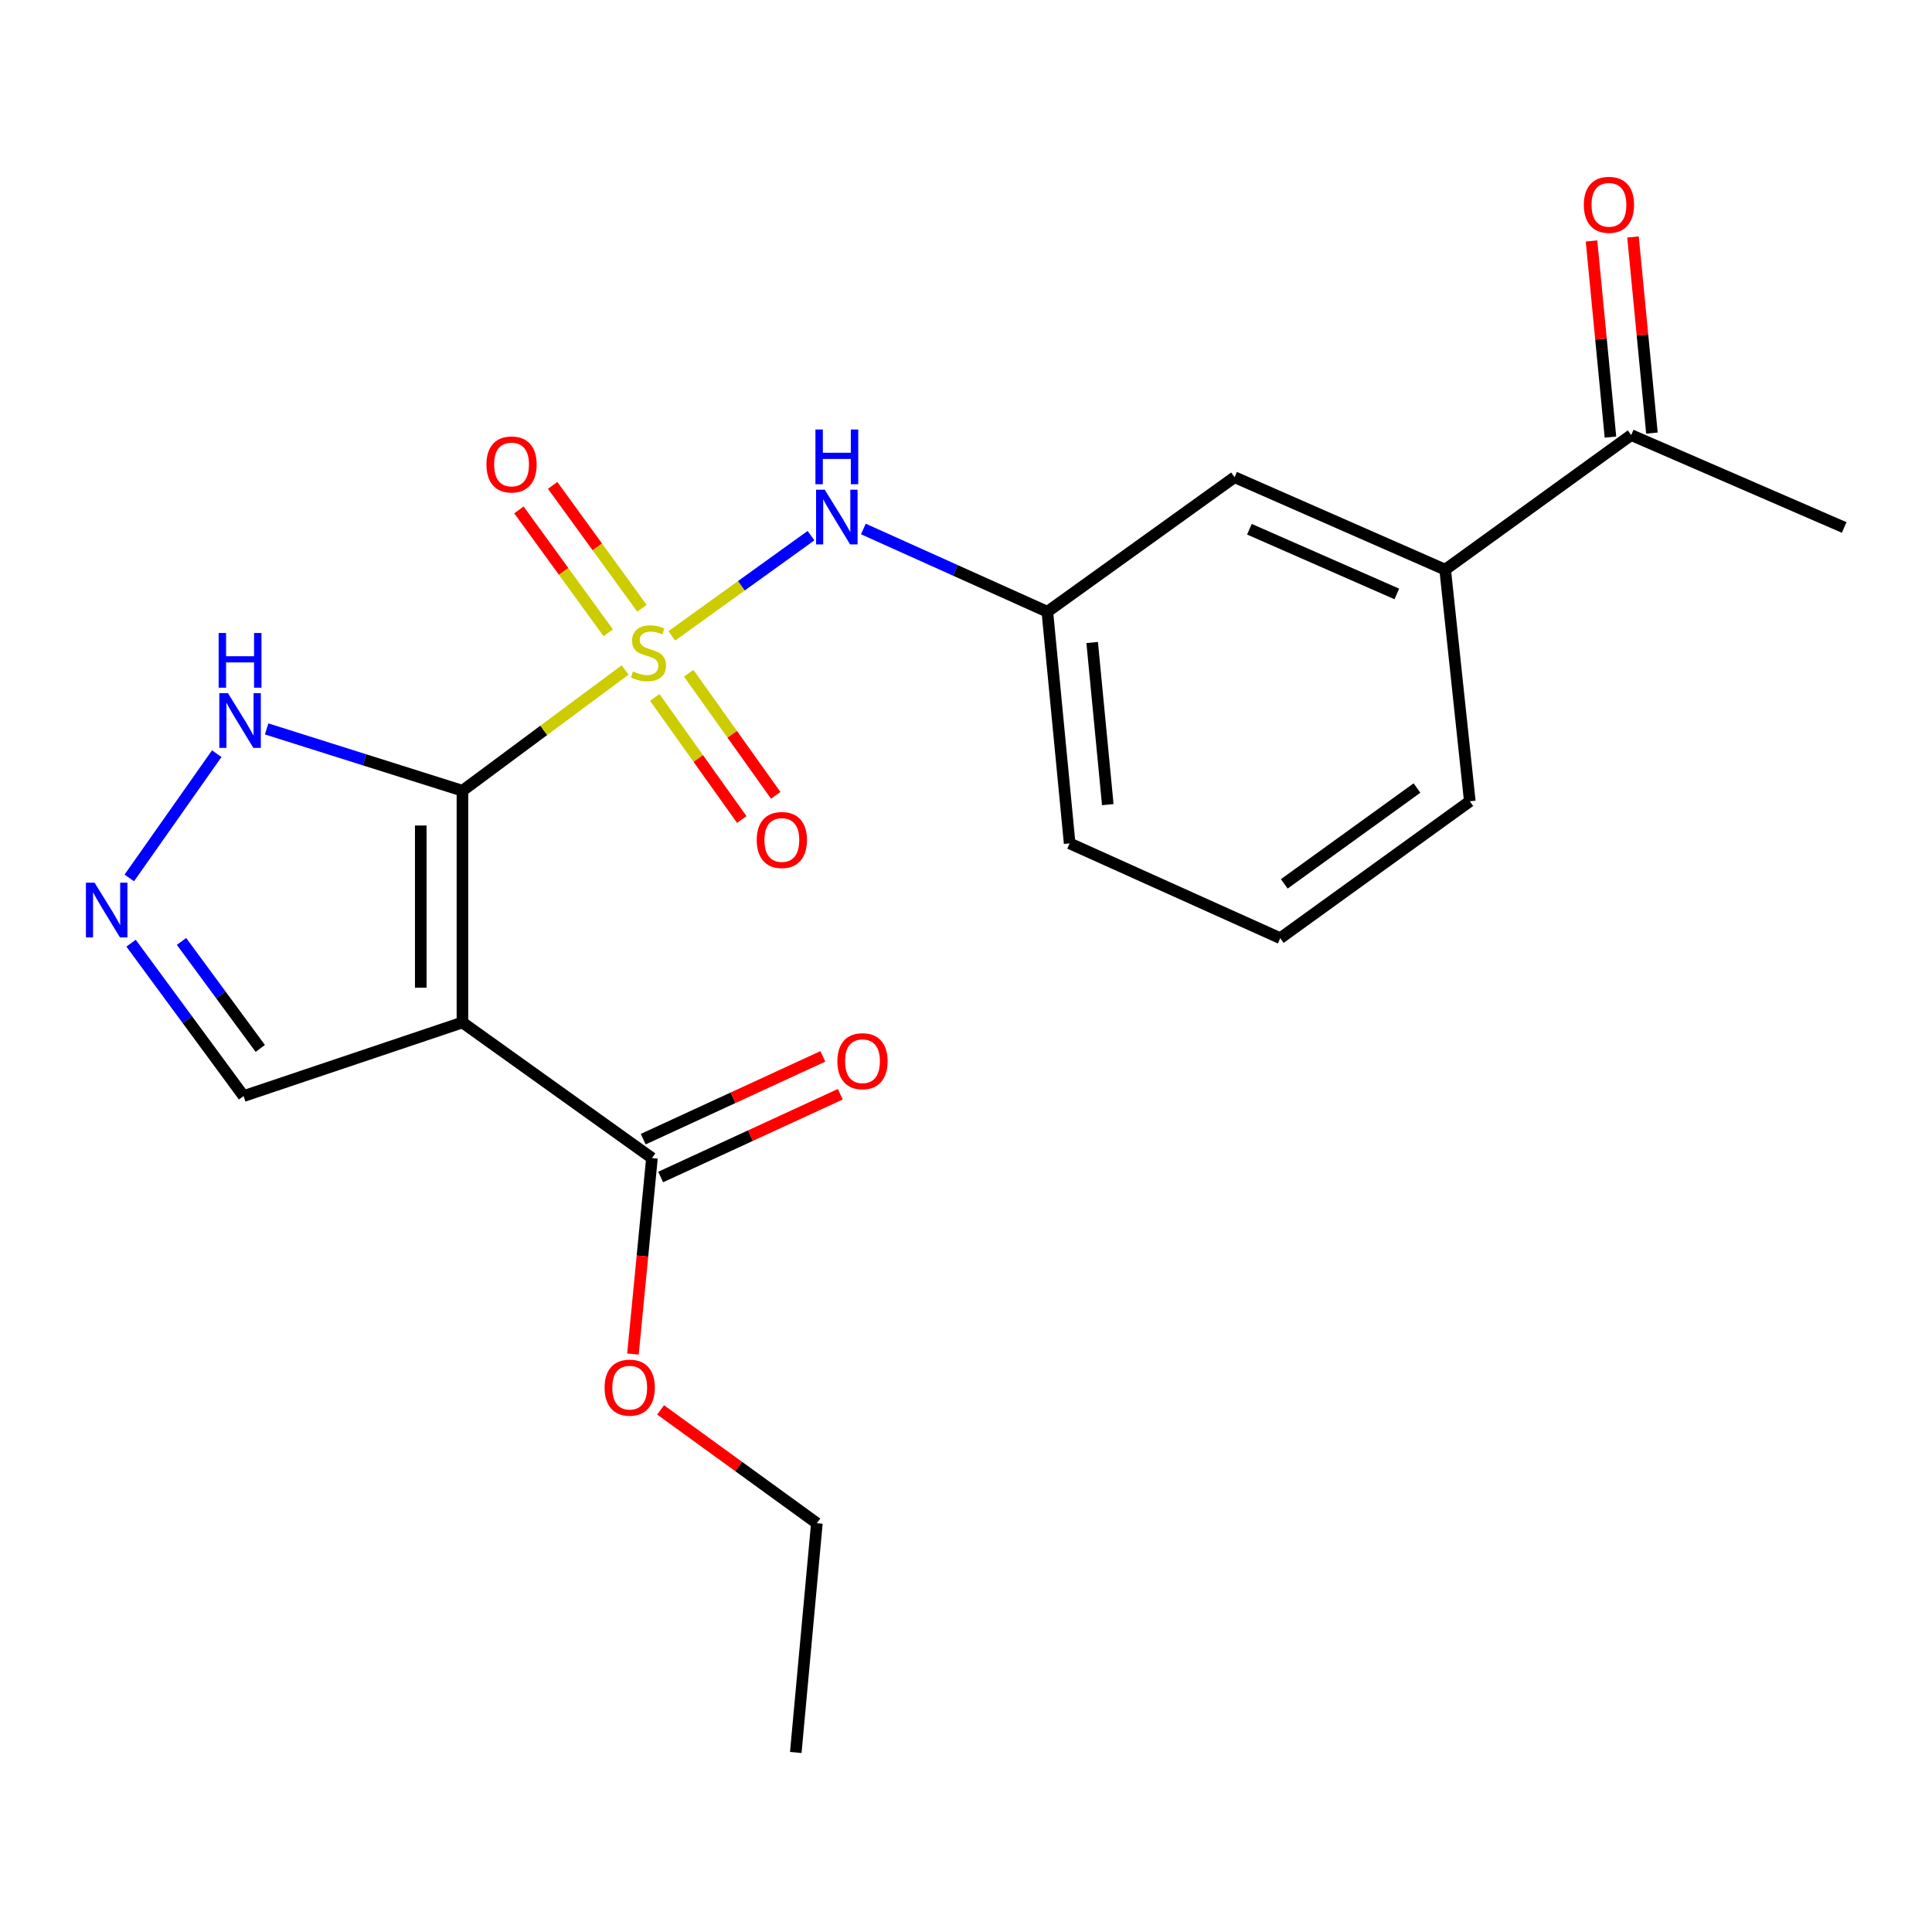 <?xml version='1.0' encoding='iso-8859-1'?>
<svg version='1.1' baseProfile='full'
              xmlns='http://www.w3.org/2000/svg'
                      xmlns:rdkit='http://www.rdkit.org/xml'
                      xmlns:xlink='http://www.w3.org/1999/xlink'
                  xml:space='preserve'
width='1000px' height='1000px' viewBox='0 0 1000 1000'>
<!-- END OF HEADER -->
<rect style='opacity:1.0;fill:#FFFFFF;stroke:none' width='1000' height='1000' x='0' y='0'> </rect>
<path class='bond-0' d='M 239.356,409.279 L 281.459,378.03' style='fill:none;fill-rule:evenodd;stroke:#000000;stroke-width:6px;stroke-linecap:butt;stroke-linejoin:miter;stroke-opacity:1' />
<path class='bond-0' d='M 281.459,378.03 L 323.561,346.781' style='fill:none;fill-rule:evenodd;stroke:#CCCC00;stroke-width:6px;stroke-linecap:butt;stroke-linejoin:miter;stroke-opacity:1' />
<path class='bond-1' d='M 239.356,409.279 L 239.356,529.231' style='fill:none;fill-rule:evenodd;stroke:#000000;stroke-width:6px;stroke-linecap:butt;stroke-linejoin:miter;stroke-opacity:1' />
<path class='bond-1' d='M 217.785,427.272 L 217.785,511.238' style='fill:none;fill-rule:evenodd;stroke:#000000;stroke-width:6px;stroke-linecap:butt;stroke-linejoin:miter;stroke-opacity:1' />
<path class='bond-2' d='M 239.356,409.279 L 188.686,393.283' style='fill:none;fill-rule:evenodd;stroke:#000000;stroke-width:6px;stroke-linecap:butt;stroke-linejoin:miter;stroke-opacity:1' />
<path class='bond-2' d='M 188.686,393.283 L 138.016,377.286' style='fill:none;fill-rule:evenodd;stroke:#0000FF;stroke-width:6px;stroke-linecap:butt;stroke-linejoin:miter;stroke-opacity:1' />
<path class='bond-3' d='M 347.722,329.118 L 383.747,303.184' style='fill:none;fill-rule:evenodd;stroke:#CCCC00;stroke-width:6px;stroke-linecap:butt;stroke-linejoin:miter;stroke-opacity:1' />
<path class='bond-3' d='M 383.747,303.184 L 419.772,277.25' style='fill:none;fill-rule:evenodd;stroke:#0000FF;stroke-width:6px;stroke-linecap:butt;stroke-linejoin:miter;stroke-opacity:1' />
<path class='bond-6' d='M 332.27,314.838 L 309.157,283.04' style='fill:none;fill-rule:evenodd;stroke:#CCCC00;stroke-width:6px;stroke-linecap:butt;stroke-linejoin:miter;stroke-opacity:1' />
<path class='bond-6' d='M 309.157,283.04 L 286.045,251.242' style='fill:none;fill-rule:evenodd;stroke:#FF0000;stroke-width:6px;stroke-linecap:butt;stroke-linejoin:miter;stroke-opacity:1' />
<path class='bond-6' d='M 314.821,327.521 L 291.708,295.723' style='fill:none;fill-rule:evenodd;stroke:#CCCC00;stroke-width:6px;stroke-linecap:butt;stroke-linejoin:miter;stroke-opacity:1' />
<path class='bond-6' d='M 291.708,295.723 L 268.595,263.925' style='fill:none;fill-rule:evenodd;stroke:#FF0000;stroke-width:6px;stroke-linecap:butt;stroke-linejoin:miter;stroke-opacity:1' />
<path class='bond-7' d='M 338.909,360.991 L 361.426,392.587' style='fill:none;fill-rule:evenodd;stroke:#CCCC00;stroke-width:6px;stroke-linecap:butt;stroke-linejoin:miter;stroke-opacity:1' />
<path class='bond-7' d='M 361.426,392.587 L 383.942,424.183' style='fill:none;fill-rule:evenodd;stroke:#FF0000;stroke-width:6px;stroke-linecap:butt;stroke-linejoin:miter;stroke-opacity:1' />
<path class='bond-7' d='M 356.476,348.472 L 378.993,380.068' style='fill:none;fill-rule:evenodd;stroke:#CCCC00;stroke-width:6px;stroke-linecap:butt;stroke-linejoin:miter;stroke-opacity:1' />
<path class='bond-7' d='M 378.993,380.068 L 401.509,411.664' style='fill:none;fill-rule:evenodd;stroke:#FF0000;stroke-width:6px;stroke-linecap:butt;stroke-linejoin:miter;stroke-opacity:1' />
<path class='bond-5' d='M 239.356,529.231 L 337.448,599.423' style='fill:none;fill-rule:evenodd;stroke:#000000;stroke-width:6px;stroke-linecap:butt;stroke-linejoin:miter;stroke-opacity:1' />
<path class='bond-8' d='M 239.356,529.231 L 126.08,567.329' style='fill:none;fill-rule:evenodd;stroke:#000000;stroke-width:6px;stroke-linecap:butt;stroke-linejoin:miter;stroke-opacity:1' />
<path class='bond-4' d='M 112.183,390.102 L 66.924,454.412' style='fill:none;fill-rule:evenodd;stroke:#0000FF;stroke-width:6px;stroke-linecap:butt;stroke-linejoin:miter;stroke-opacity:1' />
<path class='bond-11' d='M 446.87,273.8 L 494.487,295.22' style='fill:none;fill-rule:evenodd;stroke:#0000FF;stroke-width:6px;stroke-linecap:butt;stroke-linejoin:miter;stroke-opacity:1' />
<path class='bond-11' d='M 494.487,295.22 L 542.105,316.641' style='fill:none;fill-rule:evenodd;stroke:#000000;stroke-width:6px;stroke-linecap:butt;stroke-linejoin:miter;stroke-opacity:1' />
<path class='bond-22' d='M 67.838,488.195 L 96.96,527.762' style='fill:none;fill-rule:evenodd;stroke:#0000FF;stroke-width:6px;stroke-linecap:butt;stroke-linejoin:miter;stroke-opacity:1' />
<path class='bond-22' d='M 96.96,527.762 L 126.08,567.329' style='fill:none;fill-rule:evenodd;stroke:#000000;stroke-width:6px;stroke-linecap:butt;stroke-linejoin:miter;stroke-opacity:1' />
<path class='bond-22' d='M 93.948,487.279 L 114.333,514.975' style='fill:none;fill-rule:evenodd;stroke:#0000FF;stroke-width:6px;stroke-linecap:butt;stroke-linejoin:miter;stroke-opacity:1' />
<path class='bond-22' d='M 114.333,514.975 L 134.718,542.672' style='fill:none;fill-rule:evenodd;stroke:#000000;stroke-width:6px;stroke-linecap:butt;stroke-linejoin:miter;stroke-opacity:1' />
<path class='bond-13' d='M 341.963,609.218 L 388.45,587.792' style='fill:none;fill-rule:evenodd;stroke:#000000;stroke-width:6px;stroke-linecap:butt;stroke-linejoin:miter;stroke-opacity:1' />
<path class='bond-13' d='M 388.45,587.792 L 434.937,566.366' style='fill:none;fill-rule:evenodd;stroke:#FF0000;stroke-width:6px;stroke-linecap:butt;stroke-linejoin:miter;stroke-opacity:1' />
<path class='bond-13' d='M 332.933,589.627 L 379.42,568.201' style='fill:none;fill-rule:evenodd;stroke:#000000;stroke-width:6px;stroke-linecap:butt;stroke-linejoin:miter;stroke-opacity:1' />
<path class='bond-13' d='M 379.42,568.201 L 425.907,546.775' style='fill:none;fill-rule:evenodd;stroke:#FF0000;stroke-width:6px;stroke-linecap:butt;stroke-linejoin:miter;stroke-opacity:1' />
<path class='bond-15' d='M 337.448,599.423 L 332.529,650.142' style='fill:none;fill-rule:evenodd;stroke:#000000;stroke-width:6px;stroke-linecap:butt;stroke-linejoin:miter;stroke-opacity:1' />
<path class='bond-15' d='M 332.529,650.142 L 327.609,700.861' style='fill:none;fill-rule:evenodd;stroke:#FF0000;stroke-width:6px;stroke-linecap:butt;stroke-linejoin:miter;stroke-opacity:1' />
<path class='bond-9' d='M 748.019,294.853 L 639.01,247' style='fill:none;fill-rule:evenodd;stroke:#000000;stroke-width:6px;stroke-linecap:butt;stroke-linejoin:miter;stroke-opacity:1' />
<path class='bond-9' d='M 722.997,307.427 L 646.69,273.93' style='fill:none;fill-rule:evenodd;stroke:#000000;stroke-width:6px;stroke-linecap:butt;stroke-linejoin:miter;stroke-opacity:1' />
<path class='bond-10' d='M 748.019,294.853 L 844.302,225.2' style='fill:none;fill-rule:evenodd;stroke:#000000;stroke-width:6px;stroke-linecap:butt;stroke-linejoin:miter;stroke-opacity:1' />
<path class='bond-23' d='M 748.019,294.853 L 760.771,414.744' style='fill:none;fill-rule:evenodd;stroke:#000000;stroke-width:6px;stroke-linecap:butt;stroke-linejoin:miter;stroke-opacity:1' />
<path class='bond-14' d='M 855.038,224.163 L 850.136,173.407' style='fill:none;fill-rule:evenodd;stroke:#000000;stroke-width:6px;stroke-linecap:butt;stroke-linejoin:miter;stroke-opacity:1' />
<path class='bond-14' d='M 850.136,173.407 L 845.235,122.651' style='fill:none;fill-rule:evenodd;stroke:#FF0000;stroke-width:6px;stroke-linecap:butt;stroke-linejoin:miter;stroke-opacity:1' />
<path class='bond-14' d='M 833.566,226.237 L 828.664,175.481' style='fill:none;fill-rule:evenodd;stroke:#000000;stroke-width:6px;stroke-linecap:butt;stroke-linejoin:miter;stroke-opacity:1' />
<path class='bond-14' d='M 828.664,175.481 L 823.763,124.724' style='fill:none;fill-rule:evenodd;stroke:#FF0000;stroke-width:6px;stroke-linecap:butt;stroke-linejoin:miter;stroke-opacity:1' />
<path class='bond-19' d='M 844.302,225.2 L 954.545,273.018' style='fill:none;fill-rule:evenodd;stroke:#000000;stroke-width:6px;stroke-linecap:butt;stroke-linejoin:miter;stroke-opacity:1' />
<path class='bond-12' d='M 542.105,316.641 L 639.01,247' style='fill:none;fill-rule:evenodd;stroke:#000000;stroke-width:6px;stroke-linecap:butt;stroke-linejoin:miter;stroke-opacity:1' />
<path class='bond-18' d='M 542.105,316.641 L 553.646,436.532' style='fill:none;fill-rule:evenodd;stroke:#000000;stroke-width:6px;stroke-linecap:butt;stroke-linejoin:miter;stroke-opacity:1' />
<path class='bond-18' d='M 565.308,332.557 L 573.387,416.481' style='fill:none;fill-rule:evenodd;stroke:#000000;stroke-width:6px;stroke-linecap:butt;stroke-linejoin:miter;stroke-opacity:1' />
<path class='bond-20' d='M 341.923,729.76 L 382.368,759.088' style='fill:none;fill-rule:evenodd;stroke:#FF0000;stroke-width:6px;stroke-linecap:butt;stroke-linejoin:miter;stroke-opacity:1' />
<path class='bond-20' d='M 382.368,759.088 L 422.813,788.416' style='fill:none;fill-rule:evenodd;stroke:#000000;stroke-width:6px;stroke-linecap:butt;stroke-linejoin:miter;stroke-opacity:1' />
<path class='bond-16' d='M 760.771,414.744 L 662.655,485.608' style='fill:none;fill-rule:evenodd;stroke:#000000;stroke-width:6px;stroke-linecap:butt;stroke-linejoin:miter;stroke-opacity:1' />
<path class='bond-16' d='M 733.423,407.886 L 664.742,457.491' style='fill:none;fill-rule:evenodd;stroke:#000000;stroke-width:6px;stroke-linecap:butt;stroke-linejoin:miter;stroke-opacity:1' />
<path class='bond-17' d='M 662.655,485.608 L 553.646,436.532' style='fill:none;fill-rule:evenodd;stroke:#000000;stroke-width:6px;stroke-linecap:butt;stroke-linejoin:miter;stroke-opacity:1' />
<path class='bond-21' d='M 422.813,788.416 L 411.895,907.085' style='fill:none;fill-rule:evenodd;stroke:#000000;stroke-width:6px;stroke-linecap:butt;stroke-linejoin:miter;stroke-opacity:1' />
<path  class='atom-1' d='M 327.638 347.537
Q 327.958 347.657, 329.278 348.217
Q 330.598 348.777, 332.038 349.137
Q 333.518 349.457, 334.958 349.457
Q 337.638 349.457, 339.198 348.177
Q 340.758 346.857, 340.758 344.577
Q 340.758 343.017, 339.958 342.057
Q 339.198 341.097, 337.998 340.577
Q 336.798 340.057, 334.798 339.457
Q 332.278 338.697, 330.758 337.977
Q 329.278 337.257, 328.198 335.737
Q 327.158 334.217, 327.158 331.657
Q 327.158 328.097, 329.558 325.897
Q 331.998 323.697, 336.798 323.697
Q 340.078 323.697, 343.798 325.257
L 342.878 328.337
Q 339.478 326.937, 336.918 326.937
Q 334.158 326.937, 332.638 328.097
Q 331.118 329.217, 331.158 331.177
Q 331.158 332.697, 331.918 333.617
Q 332.718 334.537, 333.838 335.057
Q 334.998 335.577, 336.918 336.177
Q 339.478 336.977, 340.998 337.777
Q 342.518 338.577, 343.598 340.217
Q 344.718 341.817, 344.718 344.577
Q 344.718 348.497, 342.078 350.617
Q 339.478 352.697, 335.118 352.697
Q 332.598 352.697, 330.678 352.137
Q 328.798 351.617, 326.558 350.697
L 327.638 347.537
' fill='#CCCC00'/>
<path  class='atom-3' d='M 117.999 358.783
L 127.279 373.783
Q 128.199 375.263, 129.679 377.943
Q 131.159 380.623, 131.239 380.783
L 131.239 358.783
L 134.999 358.783
L 134.999 387.103
L 131.119 387.103
L 121.159 370.703
Q 119.999 368.783, 118.759 366.583
Q 117.559 364.383, 117.199 363.703
L 117.199 387.103
L 113.519 387.103
L 113.519 358.783
L 117.999 358.783
' fill='#0000FF'/>
<path  class='atom-3' d='M 113.179 327.631
L 117.019 327.631
L 117.019 339.671
L 131.499 339.671
L 131.499 327.631
L 135.339 327.631
L 135.339 355.951
L 131.499 355.951
L 131.499 342.871
L 117.019 342.871
L 117.019 355.951
L 113.179 355.951
L 113.179 327.631
' fill='#0000FF'/>
<path  class='atom-4' d='M 426.883 253.465
L 436.163 268.465
Q 437.083 269.945, 438.563 272.625
Q 440.043 275.305, 440.123 275.465
L 440.123 253.465
L 443.883 253.465
L 443.883 281.785
L 440.003 281.785
L 430.043 265.385
Q 428.883 263.465, 427.643 261.265
Q 426.443 259.065, 426.083 258.385
L 426.083 281.785
L 422.403 281.785
L 422.403 253.465
L 426.883 253.465
' fill='#0000FF'/>
<path  class='atom-4' d='M 422.063 222.313
L 425.903 222.313
L 425.903 234.353
L 440.383 234.353
L 440.383 222.313
L 444.223 222.313
L 444.223 250.633
L 440.383 250.633
L 440.383 237.553
L 425.903 237.553
L 425.903 250.633
L 422.063 250.633
L 422.063 222.313
' fill='#0000FF'/>
<path  class='atom-5' d='M 48.957 456.887
L 58.237 471.887
Q 59.157 473.367, 60.637 476.047
Q 62.117 478.727, 62.197 478.887
L 62.197 456.887
L 65.957 456.887
L 65.957 485.207
L 62.077 485.207
L 52.117 468.807
Q 50.957 466.887, 49.717 464.687
Q 48.517 462.487, 48.157 461.807
L 48.157 485.207
L 44.477 485.207
L 44.477 456.887
L 48.957 456.887
' fill='#0000FF'/>
<path  class='atom-7' d='M 251.775 240.404
Q 251.775 233.604, 255.135 229.804
Q 258.495 226.004, 264.775 226.004
Q 271.055 226.004, 274.415 229.804
Q 277.775 233.604, 277.775 240.404
Q 277.775 247.284, 274.375 251.204
Q 270.975 255.084, 264.775 255.084
Q 258.535 255.084, 255.135 251.204
Q 251.775 247.324, 251.775 240.404
M 264.775 251.884
Q 269.095 251.884, 271.415 249.004
Q 273.775 246.084, 273.775 240.404
Q 273.775 234.844, 271.415 232.044
Q 269.095 229.204, 264.775 229.204
Q 260.455 229.204, 258.095 232.004
Q 255.775 234.804, 255.775 240.404
Q 255.775 246.124, 258.095 249.004
Q 260.455 251.884, 264.775 251.884
' fill='#FF0000'/>
<path  class='atom-8' d='M 391.68 434.778
Q 391.68 427.978, 395.04 424.178
Q 398.4 420.378, 404.68 420.378
Q 410.96 420.378, 414.32 424.178
Q 417.68 427.978, 417.68 434.778
Q 417.68 441.658, 414.28 445.578
Q 410.88 449.458, 404.68 449.458
Q 398.44 449.458, 395.04 445.578
Q 391.68 441.698, 391.68 434.778
M 404.68 446.258
Q 409 446.258, 411.32 443.378
Q 413.68 440.458, 413.68 434.778
Q 413.68 429.218, 411.32 426.418
Q 409 423.578, 404.68 423.578
Q 400.36 423.578, 398 426.378
Q 395.68 429.178, 395.68 434.778
Q 395.68 440.498, 398 443.378
Q 400.36 446.258, 404.68 446.258
' fill='#FF0000'/>
<path  class='atom-14' d='M 433.422 549.277
Q 433.422 542.477, 436.782 538.677
Q 440.142 534.877, 446.422 534.877
Q 452.702 534.877, 456.062 538.677
Q 459.422 542.477, 459.422 549.277
Q 459.422 556.157, 456.022 560.077
Q 452.622 563.957, 446.422 563.957
Q 440.182 563.957, 436.782 560.077
Q 433.422 556.197, 433.422 549.277
M 446.422 560.757
Q 450.742 560.757, 453.062 557.877
Q 455.422 554.957, 455.422 549.277
Q 455.422 543.717, 453.062 540.917
Q 450.742 538.077, 446.422 538.077
Q 442.102 538.077, 439.742 540.877
Q 437.422 543.677, 437.422 549.277
Q 437.422 554.997, 439.742 557.877
Q 442.102 560.757, 446.422 560.757
' fill='#FF0000'/>
<path  class='atom-15' d='M 819.785 106.012
Q 819.785 99.212, 823.145 95.412
Q 826.505 91.612, 832.785 91.612
Q 839.065 91.612, 842.425 95.412
Q 845.785 99.212, 845.785 106.012
Q 845.785 112.892, 842.385 116.812
Q 838.985 120.692, 832.785 120.692
Q 826.545 120.692, 823.145 116.812
Q 819.785 112.932, 819.785 106.012
M 832.785 117.492
Q 837.105 117.492, 839.425 114.612
Q 841.785 111.692, 841.785 106.012
Q 841.785 100.452, 839.425 97.652
Q 837.105 94.812, 832.785 94.812
Q 828.465 94.812, 826.105 97.612
Q 823.785 100.412, 823.785 106.012
Q 823.785 111.732, 826.105 114.612
Q 828.465 117.492, 832.785 117.492
' fill='#FF0000'/>
<path  class='atom-16' d='M 312.931 718.244
Q 312.931 711.444, 316.291 707.644
Q 319.651 703.844, 325.931 703.844
Q 332.211 703.844, 335.571 707.644
Q 338.931 711.444, 338.931 718.244
Q 338.931 725.124, 335.531 729.044
Q 332.131 732.924, 325.931 732.924
Q 319.691 732.924, 316.291 729.044
Q 312.931 725.164, 312.931 718.244
M 325.931 729.724
Q 330.251 729.724, 332.571 726.844
Q 334.931 723.924, 334.931 718.244
Q 334.931 712.684, 332.571 709.884
Q 330.251 707.044, 325.931 707.044
Q 321.611 707.044, 319.251 709.844
Q 316.931 712.644, 316.931 718.244
Q 316.931 723.964, 319.251 726.844
Q 321.611 729.724, 325.931 729.724
' fill='#FF0000'/>
</svg>
